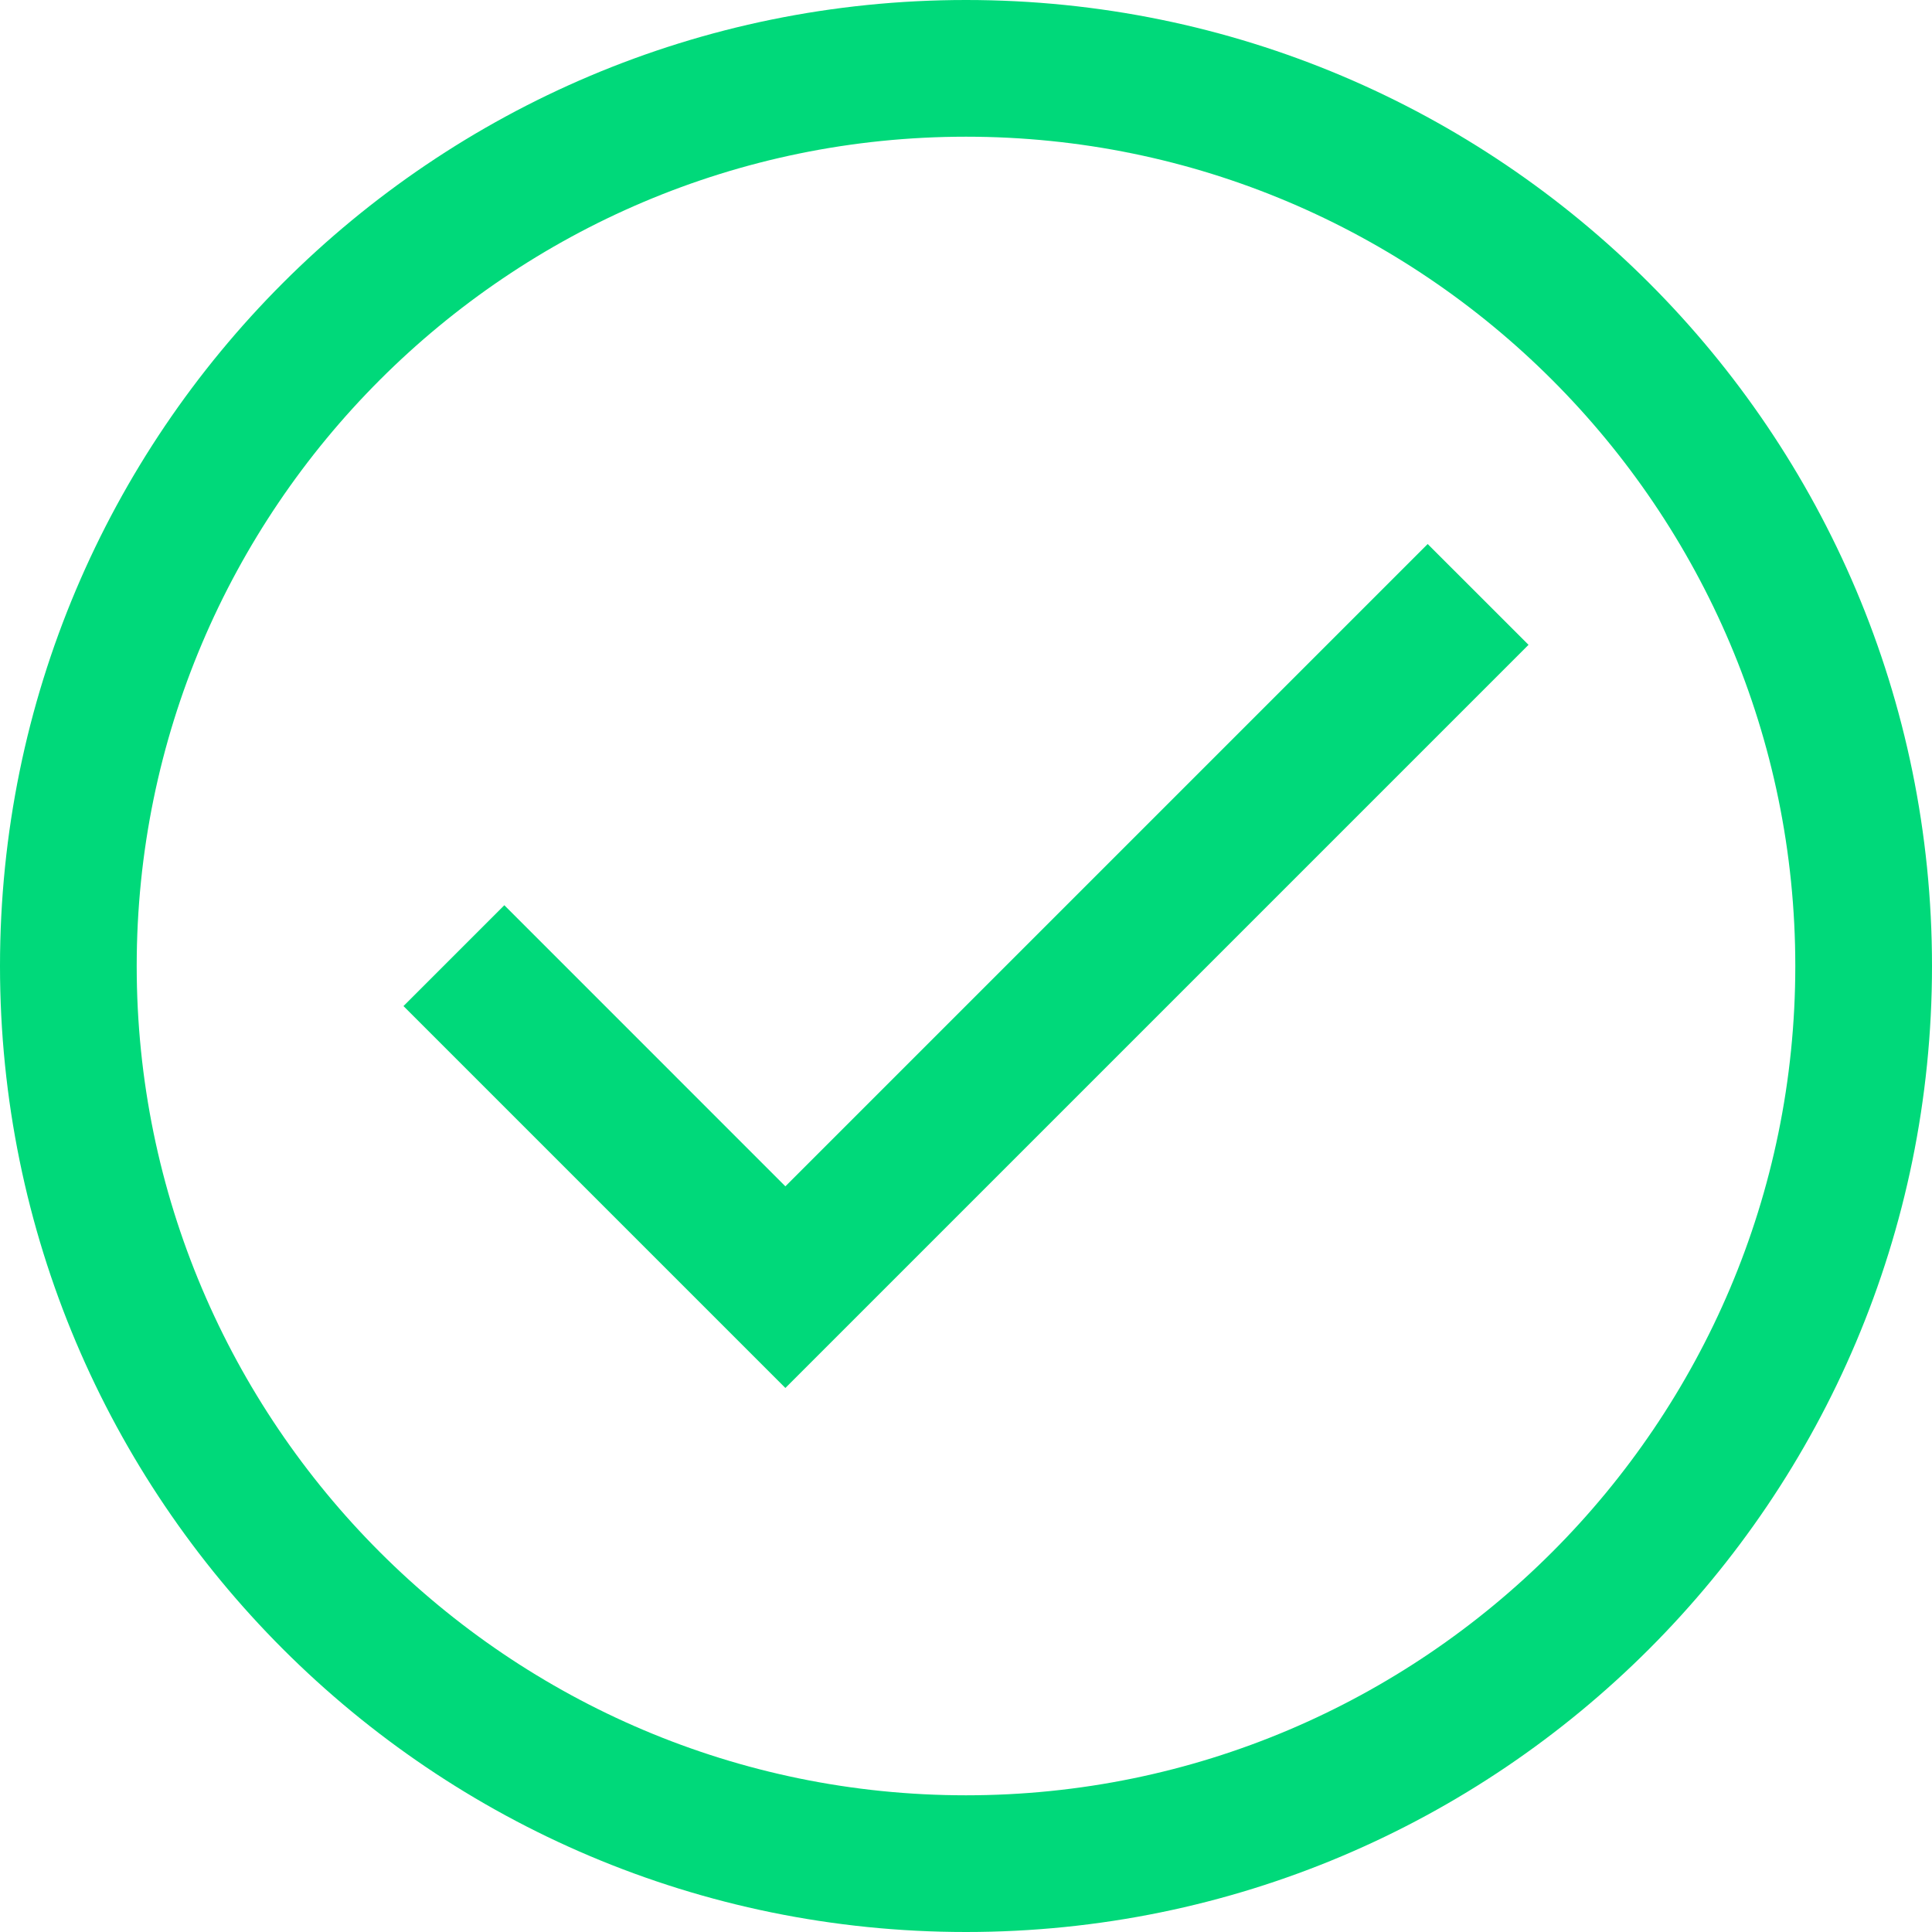 <?xml version="1.0" encoding="utf-8"?>
<!-- Generator: Adobe Illustrator 26.3.1, SVG Export Plug-In . SVG Version: 6.00 Build 0)  -->
<svg version="1.1" id="Livello_1" xmlns="http://www.w3.org/2000/svg" xmlns:xlink="http://www.w3.org/1999/xlink" x="0px" y="0px"
	 viewBox="0 0 542 542" style="enable-background:new 0 0 542 542;" xml:space="preserve">
<style type="text/css">
	.st0{fill:#00D97A;}
</style>
<path class="st0" d="M271,38.35c128.28,0,232.65,104.36,232.65,232.65S399.28,503.65,271,503.65S38.35,399.28,38.35,271
	S142.72,38.35,271,38.35 M271,0C121.33,0,0,121.33,0,271s121.33,271,271,271s271-121.33,271-271S420.67,0,271,0L271,0z"/>
<polygon class="st0" points="220.33,389.38 113.19,282.24 141.48,253.95 220.33,332.81 400.52,152.62 428.81,180.9 "/>
</svg>

